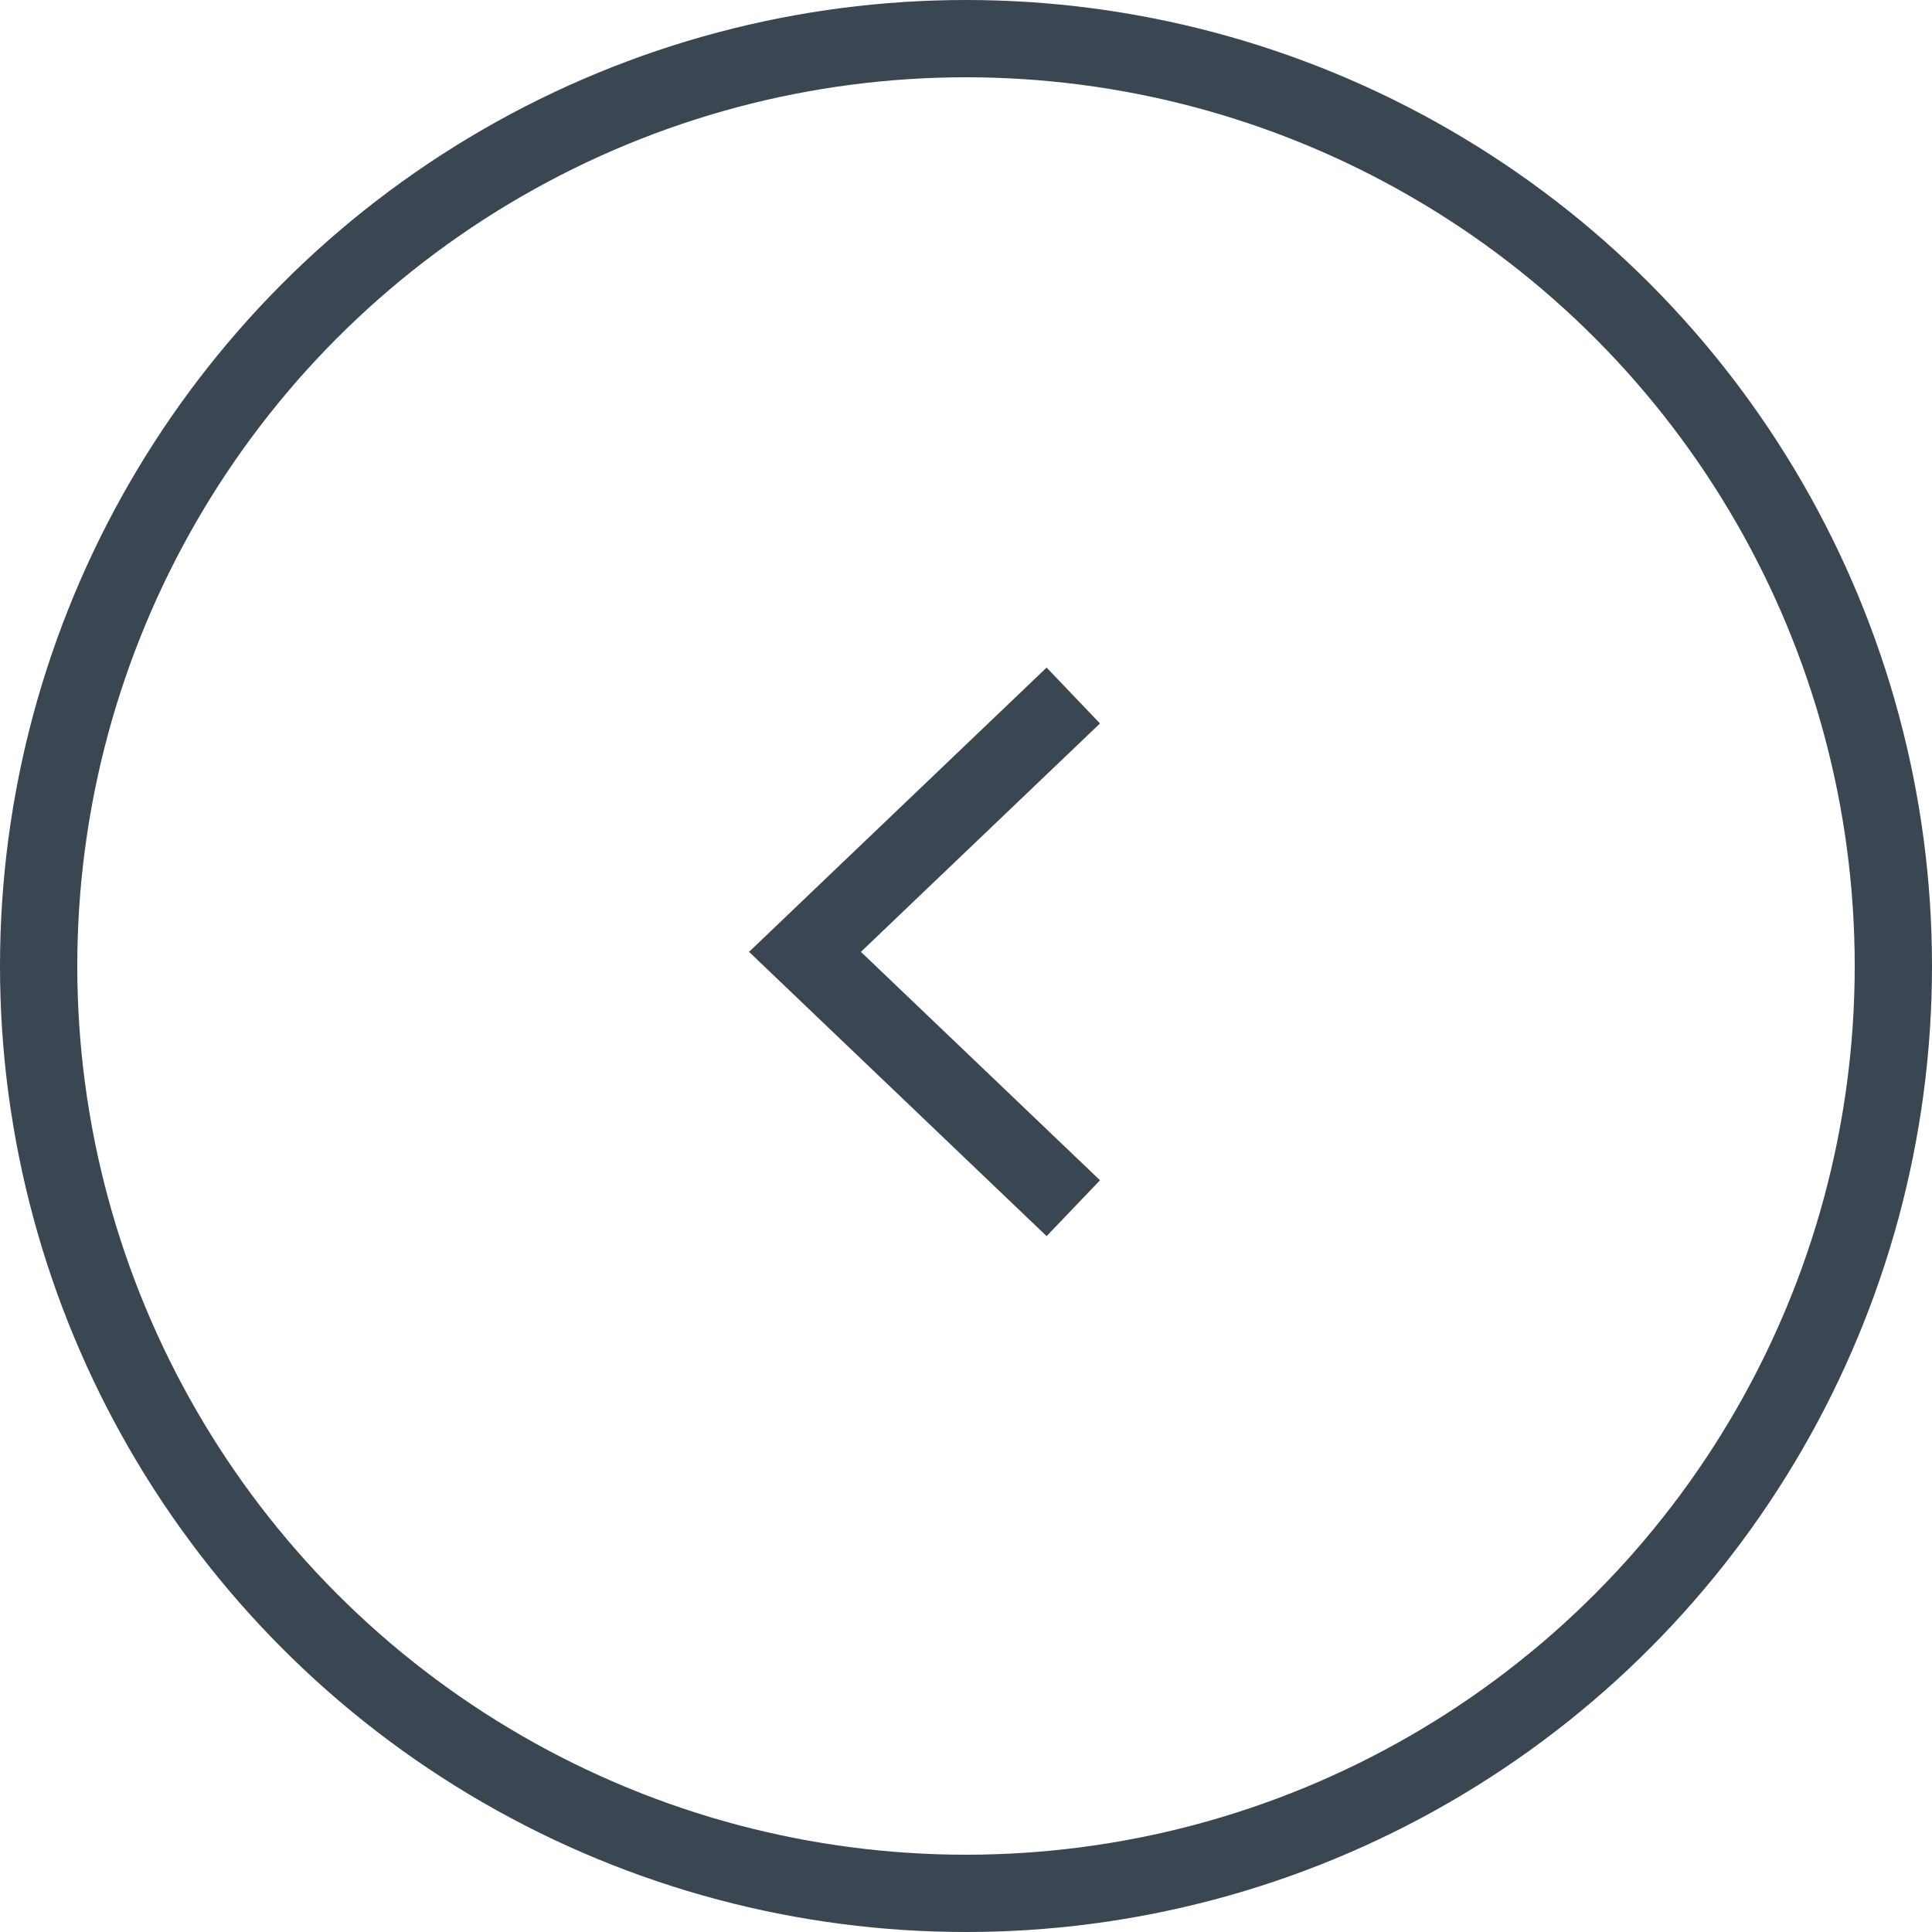 <svg width="50" height="50" viewBox="0 0 50 50" fill="none" xmlns="http://www.w3.org/2000/svg">
<circle cx="25" cy="25" r="24" transform="rotate(-180 25 25)" stroke="#3A4651" stroke-width="2"/>
<path d="M27.777 31.268L20.833 24.634L27.777 18" stroke="#3A4651" stroke-width="2" stroke-miterlimit="10"/>
</svg>
